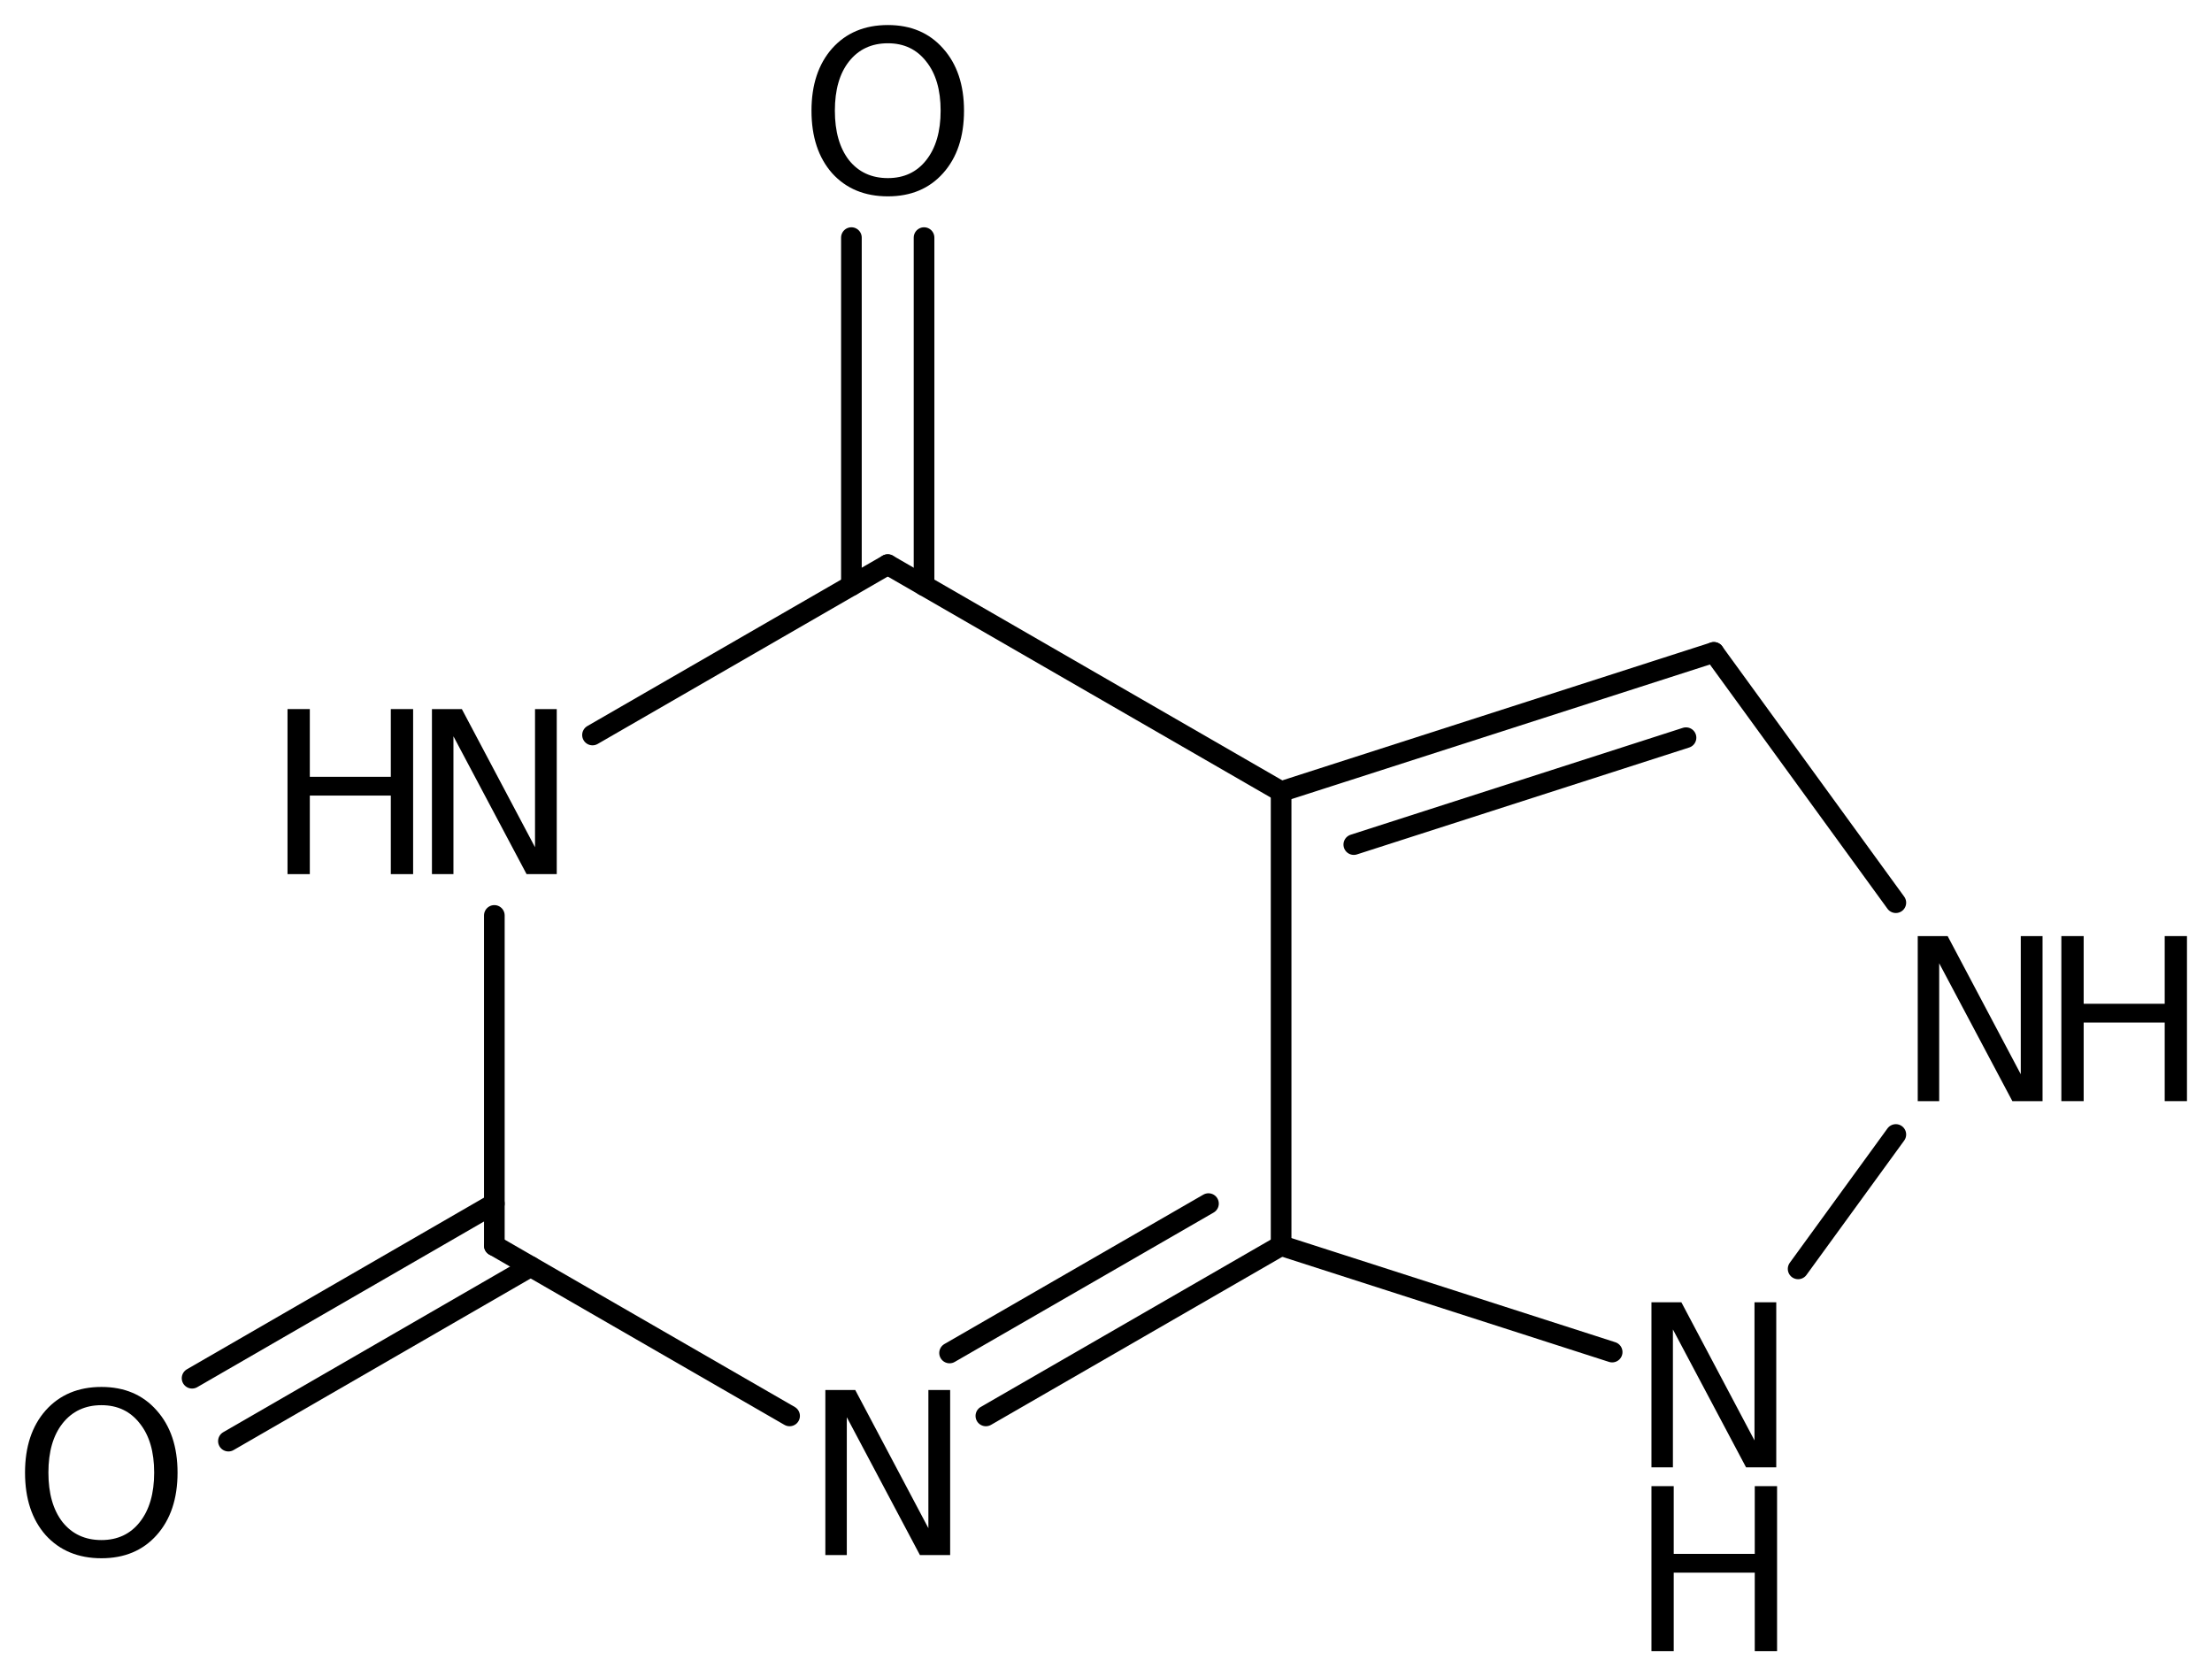<?xml version='1.0' encoding='UTF-8'?>
<!DOCTYPE svg PUBLIC "-//W3C//DTD SVG 1.1//EN" "http://www.w3.org/Graphics/SVG/1.1/DTD/svg11.dtd">
<svg version='1.2' xmlns='http://www.w3.org/2000/svg' xmlns:xlink='http://www.w3.org/1999/xlink' width='49.485mm' height='37.495mm' viewBox='0 0 49.485 37.495'>
  <desc>Generated by the Chemistry Development Kit (http://github.com/cdk)</desc>
  <g stroke-linecap='round' stroke-linejoin='round' stroke='#000000' stroke-width='.462' fill='#000000'>
    <rect x='.0' y='.0' width='50.0' height='38.0' fill='#FFFFFF' stroke='none'/>
    <g id='mol1' class='mol'>
      <g id='mol1bnd1' class='bond'>
        <line x1='38.341' y1='14.593' x2='28.66' y2='17.707'/>
        <line x1='37.718' y1='16.501' x2='30.286' y2='18.892'/>
      </g>
      <line id='mol1bnd2' class='bond' x1='28.66' y1='17.707' x2='28.66' y2='27.862'/>
      <g id='mol1bnd3' class='bond'>
        <line x1='22.055' y1='31.672' x2='28.66' y2='27.862'/>
        <line x1='21.243' y1='30.264' x2='27.035' y2='26.923'/>
      </g>
      <line id='mol1bnd4' class='bond' x1='17.664' y1='31.672' x2='11.059' y2='27.862'/>
      <g id='mol1bnd5' class='bond'>
        <line x1='11.872' y1='28.331' x2='5.11' y2='32.236'/>
        <line x1='11.059' y1='26.923' x2='4.297' y2='30.829'/>
      </g>
      <line id='mol1bnd6' class='bond' x1='11.059' y1='27.862' x2='11.059' y2='20.477'/>
      <line id='mol1bnd7' class='bond' x1='13.255' y1='16.441' x2='19.86' y2='12.63'/>
      <line id='mol1bnd8' class='bond' x1='28.66' y1='17.707' x2='19.86' y2='12.63'/>
      <g id='mol1bnd9' class='bond'>
        <line x1='19.047' y1='13.099' x2='19.047' y2='5.315'/>
        <line x1='20.672' y1='13.099' x2='20.672' y2='5.315'/>
      </g>
      <line id='mol1bnd10' class='bond' x1='28.66' y1='27.862' x2='36.066' y2='30.244'/>
      <line id='mol1bnd11' class='bond' x1='40.226' y1='28.383' x2='42.412' y2='25.377'/>
      <line id='mol1bnd12' class='bond' x1='38.341' y1='14.593' x2='42.412' y2='20.192'/>
      <path id='mol1atm4' class='atom' d='M18.464 31.093h.669l1.636 3.09v-3.09h.487v3.692h-.676l-1.636 -3.084v3.084h-.48v-3.692z' stroke='none'/>
      <path id='mol1atm6' class='atom' d='M2.269 31.432q-.547 .0 -.87 .408q-.316 .401 -.316 1.1q.0 .7 .316 1.107q.323 .402 .87 .402q.541 -.0 .858 -.402q.322 -.407 .322 -1.107q.0 -.699 -.322 -1.1q-.317 -.408 -.858 -.408zM2.269 31.024q.773 .0 1.235 .524q.468 .523 .468 1.392q.0 .876 -.468 1.399q-.462 .517 -1.235 .517q-.778 .0 -1.247 -.517q-.462 -.523 -.462 -1.399q-.0 -.869 .462 -1.392q.469 -.524 1.247 -.524z' stroke='none'/>
      <g id='mol1atm7' class='atom'>
        <path d='M9.663 15.861h.669l1.637 3.09v-3.09h.486v3.692h-.675l-1.636 -3.083v3.083h-.481v-3.692z' stroke='none'/>
        <path d='M6.432 15.861h.499v1.515h1.812v-1.515h.499v3.692h-.499v-1.757h-1.812v1.757h-.499v-3.692z' stroke='none'/>
      </g>
      <path id='mol1atm9' class='atom' d='M19.863 .968q-.548 -.0 -.87 .407q-.316 .401 -.316 1.101q-.0 .699 .316 1.107q.322 .401 .87 .401q.541 .0 .857 -.401q.323 -.408 .323 -1.107q-.0 -.7 -.323 -1.101q-.316 -.407 -.857 -.407zM19.863 .56q.772 -.0 1.234 .523q.469 .523 .469 1.393q-.0 .876 -.469 1.399q-.462 .517 -1.234 .517q-.779 -.0 -1.247 -.517q-.462 -.523 -.462 -1.399q-.0 -.87 .462 -1.393q.468 -.523 1.247 -.523z' stroke='none'/>
      <g id='mol1atm10' class='atom'>
        <path d='M36.945 29.13h.669l1.636 3.09v-3.09h.487v3.692h-.676l-1.636 -3.084v3.084h-.48v-3.692z' stroke='none'/>
        <path d='M36.945 33.243h.498v1.515h1.813v-1.515h.499v3.692h-.499v-1.757h-1.813v1.757h-.498v-3.692z' stroke='none'/>
      </g>
      <g id='mol1atm11' class='atom'>
        <path d='M42.902 20.939h.669l1.636 3.09v-3.09h.487v3.692h-.675l-1.637 -3.084v3.084h-.48v-3.692z' stroke='none'/>
        <path d='M46.115 20.939h.499v1.514h1.813v-1.514h.498v3.692h-.498v-1.758h-1.813v1.758h-.499v-3.692z' stroke='none'/>
      </g>
    </g>
  </g>
</svg>
